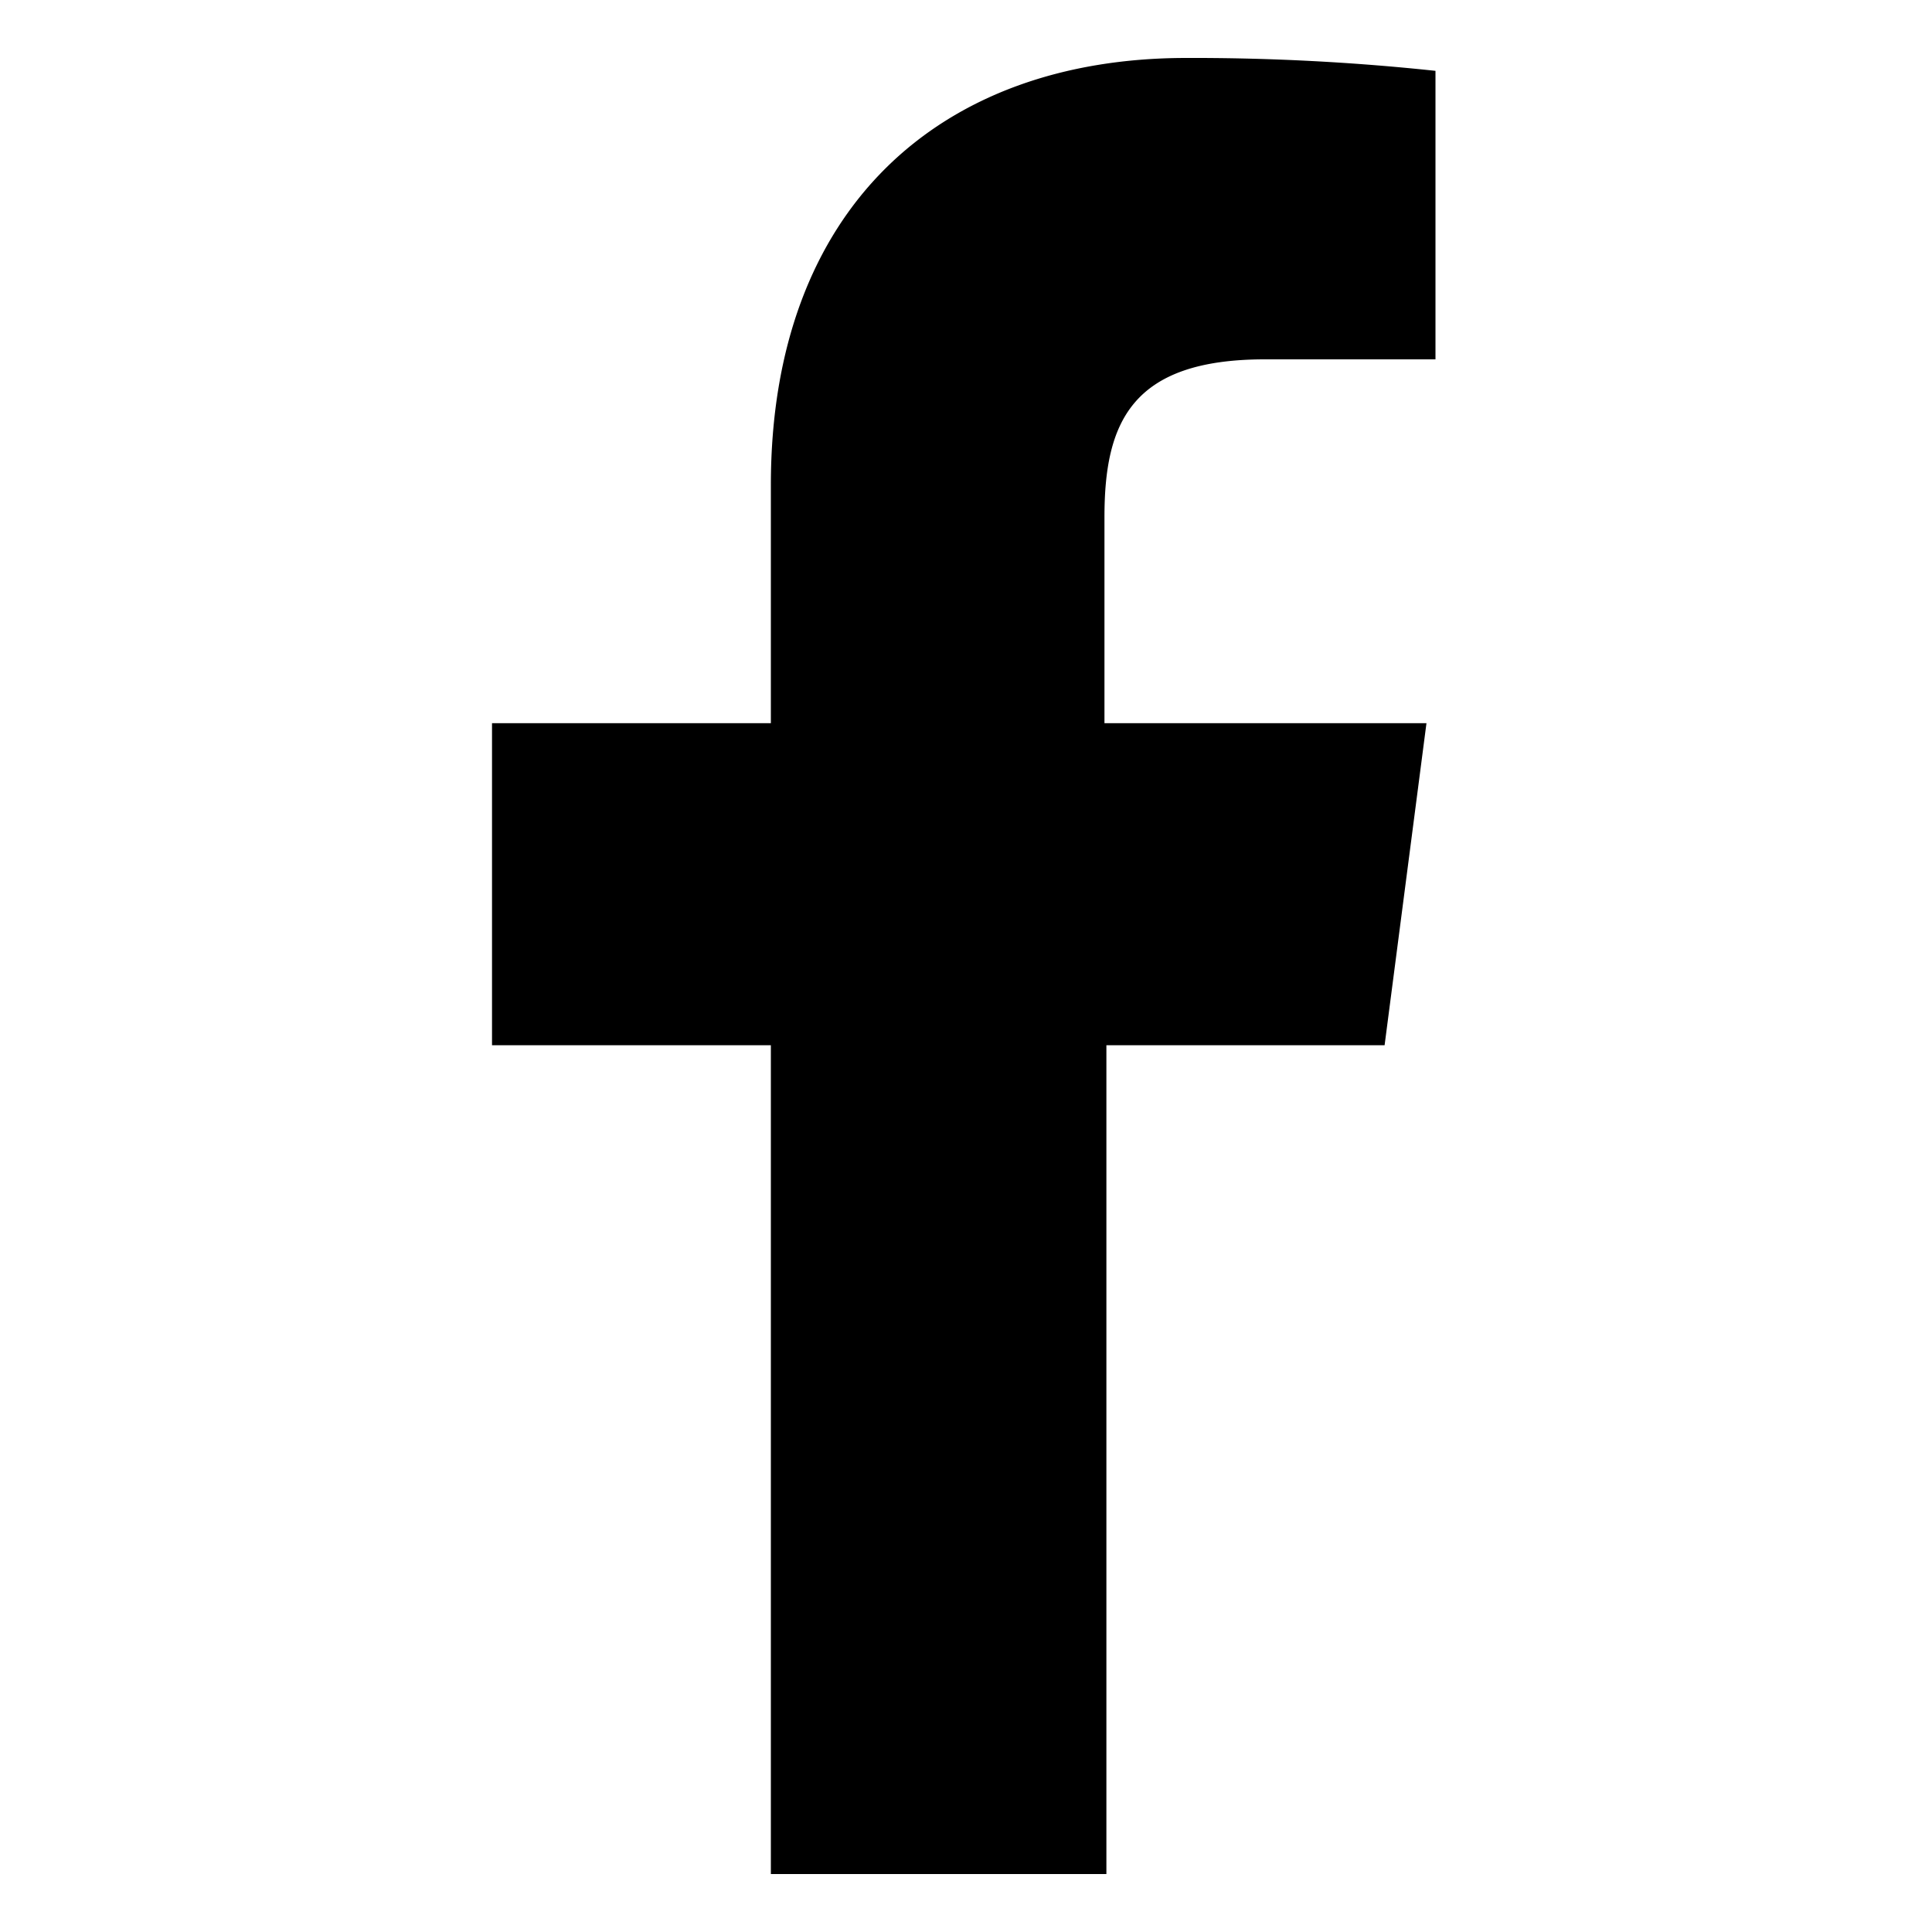 <svg id="レイヤー_1" data-name="レイヤー 1" xmlns="http://www.w3.org/2000/svg" viewBox="0 0 30 30"><defs><style>.cls-1{fill:none;}</style></defs><rect class="cls-1" width="30" height="30"/><path id="f" d="M962,553.59V540.72h4.32l.65-5h-5v-3.2c0-1.46.41-2.45,2.49-2.45h2.65v-4.48a35.49,35.49,0,0,0-3.87-.2c-3.83,0-6.45,2.34-6.45,6.63v3.7h-4.33v5h4.33v12.87Z" transform="translate(-944.82 -524.49)"/></svg>